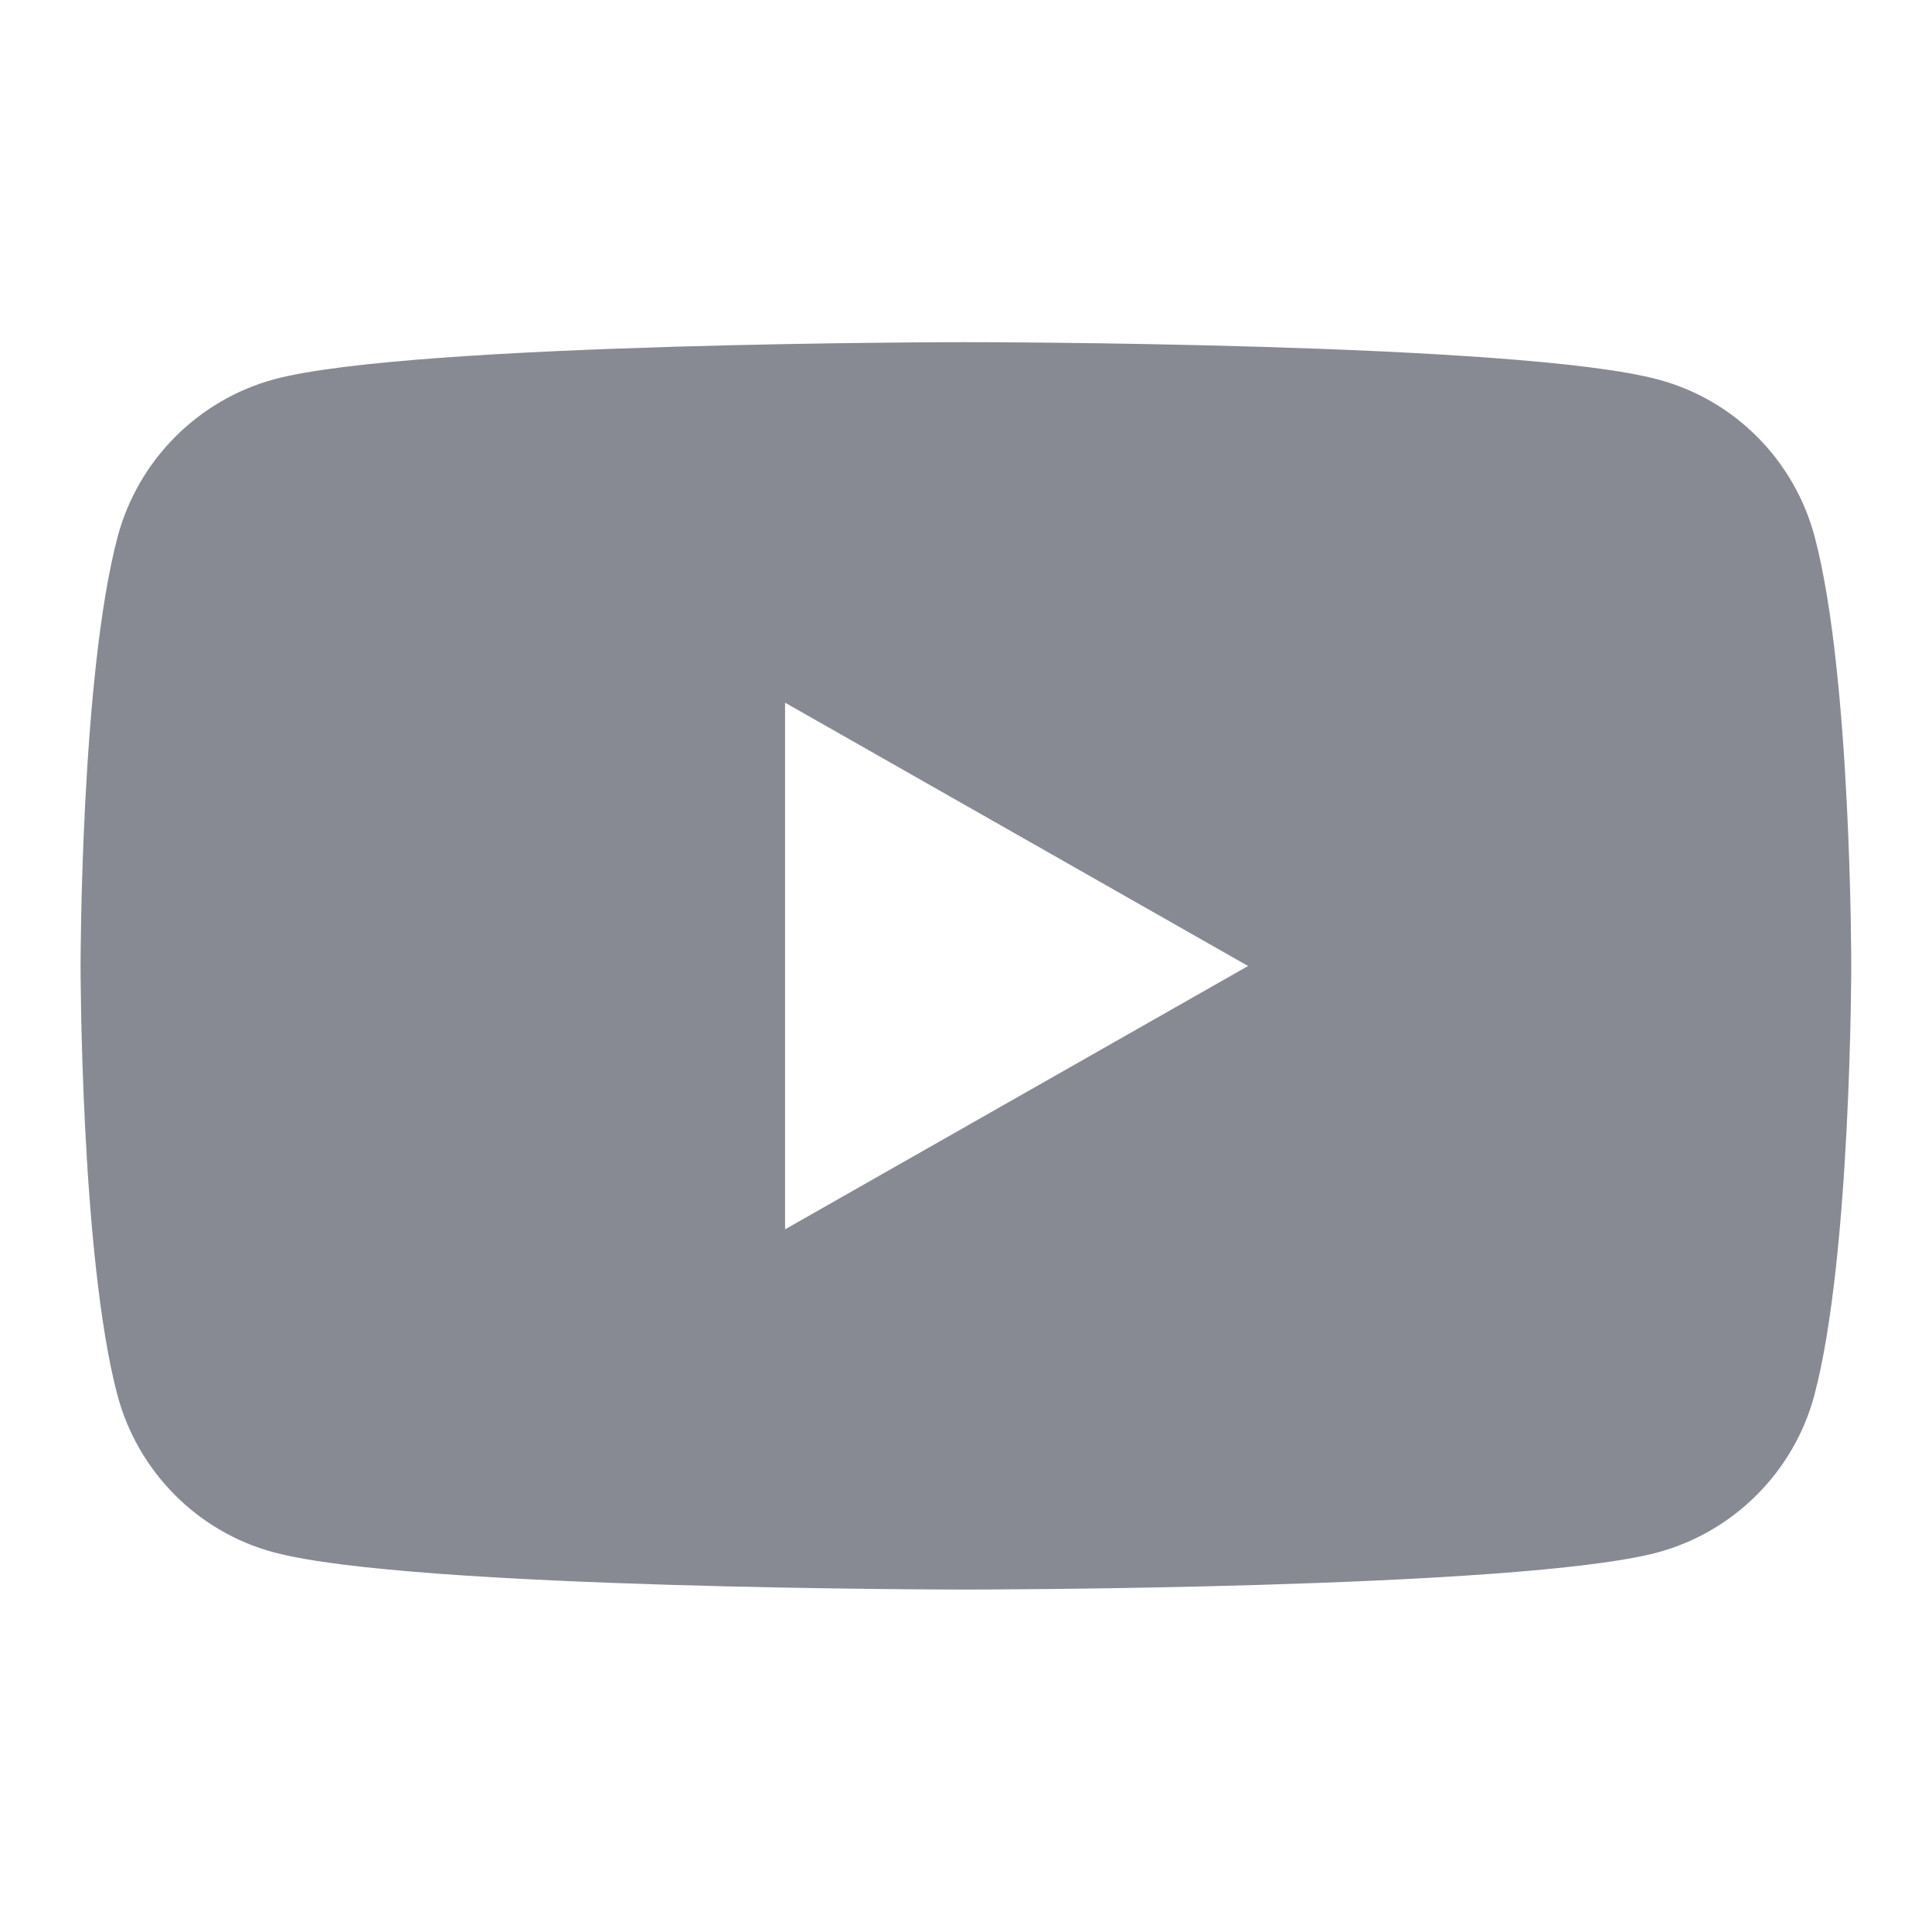<svg width="20" height="20" viewBox="0 0 20 20" fill="none" xmlns="http://www.w3.org/2000/svg">
<path d="M10.003 3.542C10.053 3.542 15.739 3.543 17.166 3.929C17.955 4.139 18.576 4.764 18.786 5.559C19.166 6.993 19.164 9.977 19.164 10C19.164 10 19.164 13.001 18.783 14.44C18.573 15.232 17.951 15.856 17.162 16.07C15.732 16.454 9.999 16.455 9.999 16.455C9.948 16.455 4.259 16.453 2.836 16.07C2.047 15.86 1.426 15.235 1.215 14.44C0.834 13.001 0.834 10 0.834 10C0.834 9.977 0.835 6.993 1.218 5.556C1.429 4.764 2.05 4.14 2.839 3.926C4.27 3.542 10.003 3.542 10.003 3.542ZM8.127 12.726L12.92 10L8.127 7.274V12.726Z" fill="#878A93"/>
</svg>
